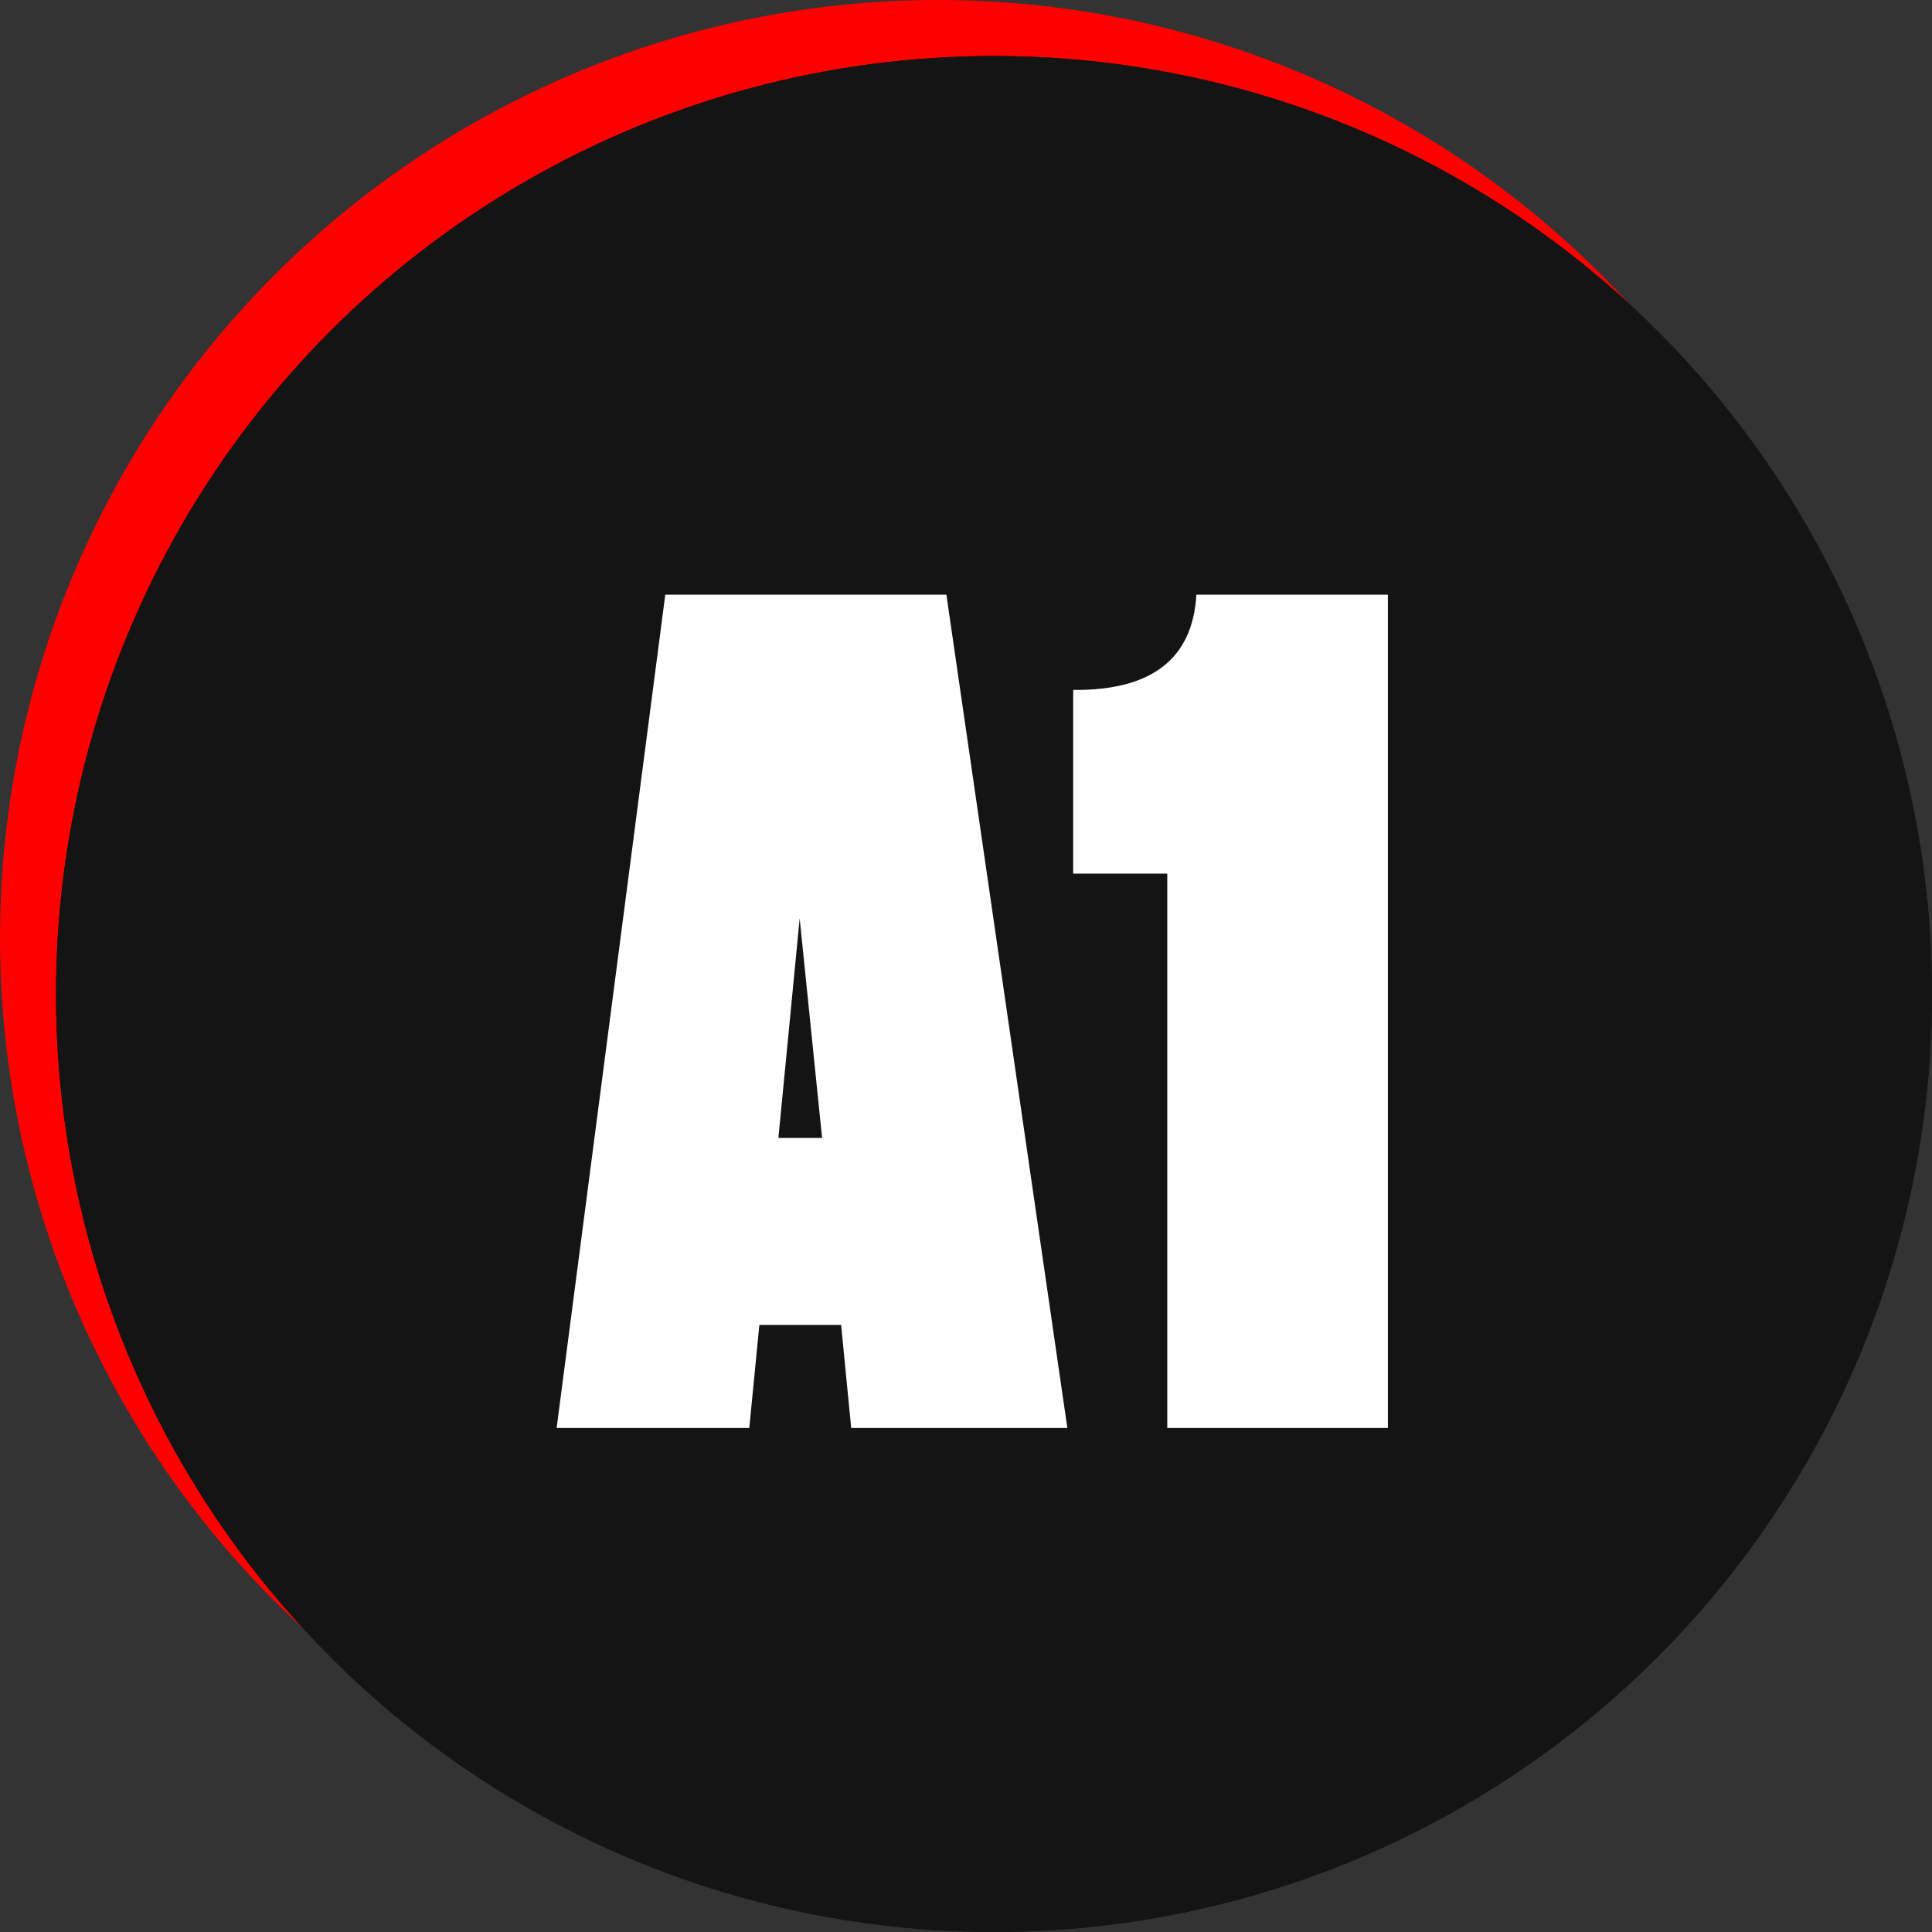 <?xml version="1.0" encoding="UTF-8"?> <svg xmlns="http://www.w3.org/2000/svg" width="69" height="69" viewBox="0 0 69 69" fill="none"><rect x="0" y="0" width="69" height="69" fill="#333333" stroke="none"/> <circle cx="33.5" cy="33.5" r="33.5" fill="#FF0000"></circle> <circle cx="35.5" cy="35.5" r="33.5" fill="#141414"></circle> <circle cx="35.5" cy="35.5" r="33.5" fill="#141414"></circle> <path d="M30.4 51L30.04 47.32H27.12L26.76 51H19.88L23.76 21.24H33.8L38.12 51H30.4ZM28.56 32.8L27.8 40.64H29.36L28.56 32.8ZM41.688 31.2H38.328V24.64C41.128 24.667 42.594 23.533 42.728 21.24H49.568V51H41.688V31.2Z" fill="white"></path> </svg> 